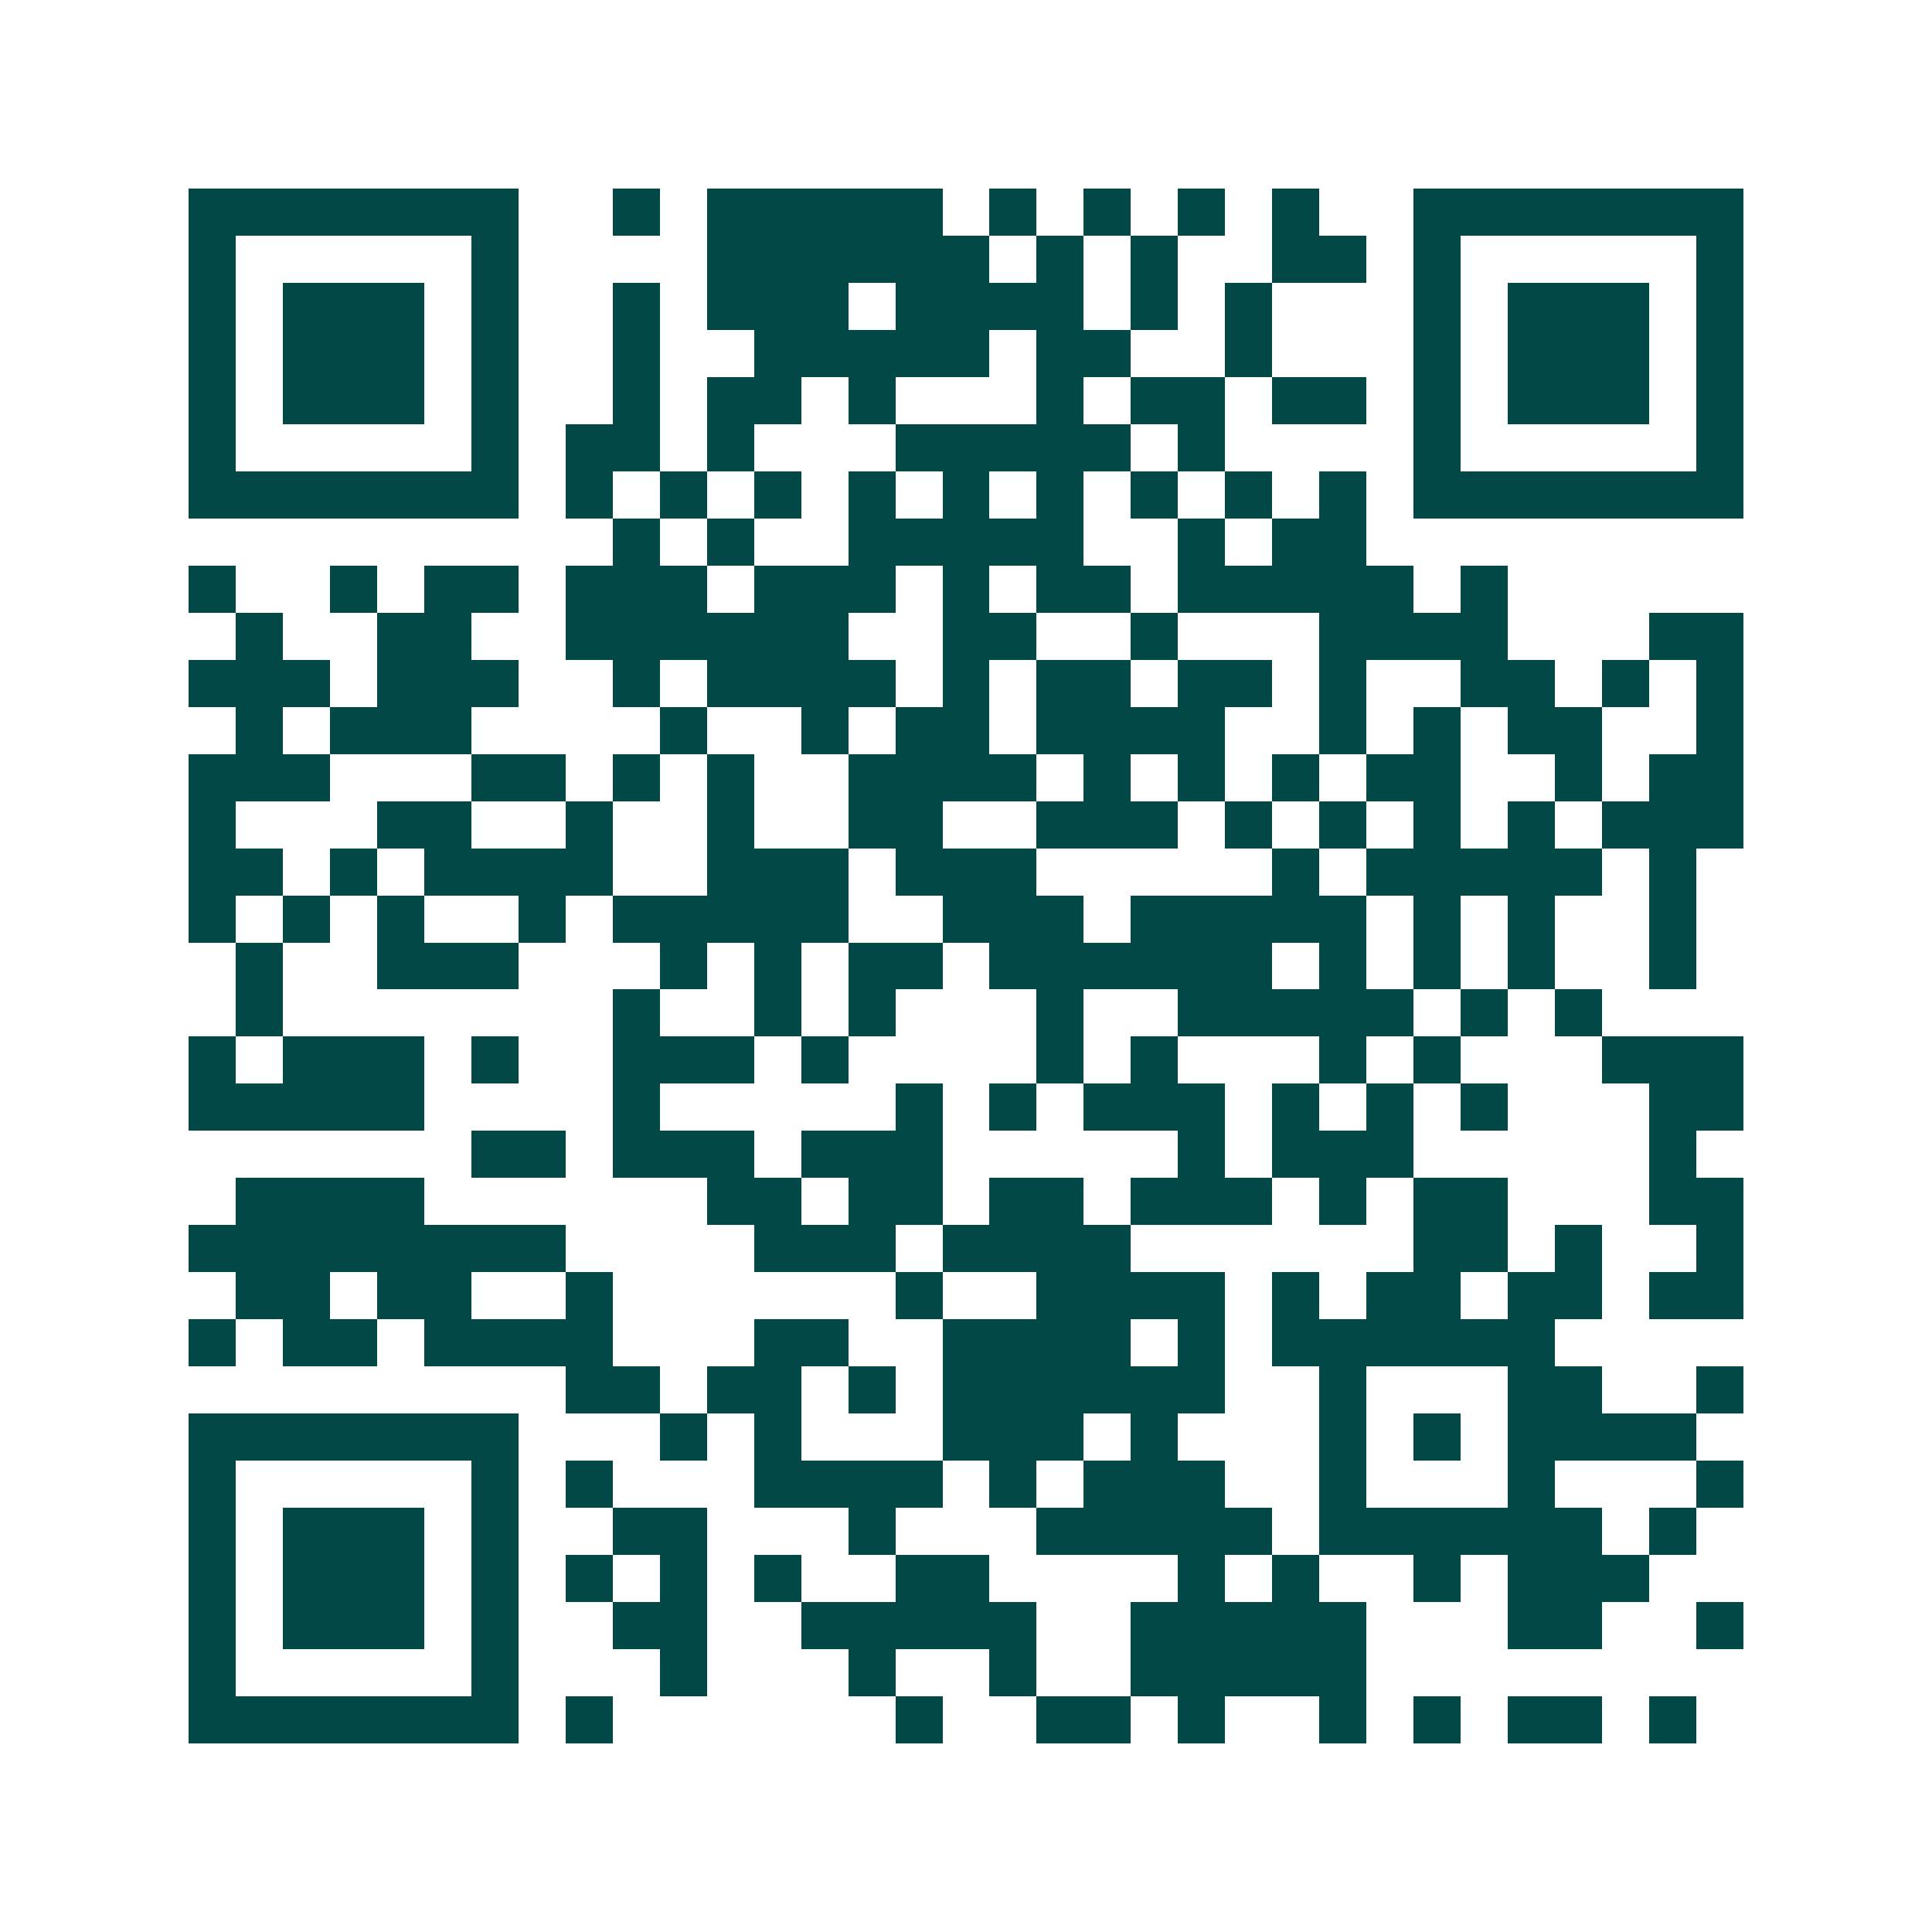 <svg xmlns="http://www.w3.org/2000/svg" width="200" height="200" viewBox="0 0 41 41" shape-rendering="crispEdges"><path fill="#ffffff" d="M0 0h41v41H0z"/><path stroke="#014847" d="M4 4.5h7m2 0h1m1 0h5m1 0h1m1 0h1m1 0h1m1 0h1m2 0h7M4 5.5h1m5 0h1m4 0h6m1 0h1m1 0h1m2 0h2m1 0h1m5 0h1M4 6.5h1m1 0h3m1 0h1m2 0h1m1 0h3m1 0h4m1 0h1m1 0h1m3 0h1m1 0h3m1 0h1M4 7.5h1m1 0h3m1 0h1m2 0h1m2 0h5m1 0h2m2 0h1m3 0h1m1 0h3m1 0h1M4 8.5h1m1 0h3m1 0h1m2 0h1m1 0h2m1 0h1m3 0h1m1 0h2m1 0h2m1 0h1m1 0h3m1 0h1M4 9.5h1m5 0h1m1 0h2m1 0h1m3 0h5m1 0h1m4 0h1m5 0h1M4 10.5h7m1 0h1m1 0h1m1 0h1m1 0h1m1 0h1m1 0h1m1 0h1m1 0h1m1 0h1m1 0h7M13 11.5h1m1 0h1m2 0h5m2 0h1m1 0h2M4 12.5h1m2 0h1m1 0h2m1 0h3m1 0h3m1 0h1m1 0h2m1 0h5m1 0h1M5 13.5h1m2 0h2m2 0h6m2 0h2m2 0h1m3 0h4m3 0h2M4 14.5h3m1 0h3m2 0h1m1 0h4m1 0h1m1 0h2m1 0h2m1 0h1m2 0h2m1 0h1m1 0h1M5 15.5h1m1 0h3m4 0h1m2 0h1m1 0h2m1 0h4m2 0h1m1 0h1m1 0h2m2 0h1M4 16.5h3m3 0h2m1 0h1m1 0h1m2 0h4m1 0h1m1 0h1m1 0h1m1 0h2m2 0h1m1 0h2M4 17.5h1m3 0h2m2 0h1m2 0h1m2 0h2m2 0h3m1 0h1m1 0h1m1 0h1m1 0h1m1 0h3M4 18.5h2m1 0h1m1 0h4m2 0h3m1 0h3m5 0h1m1 0h5m1 0h1M4 19.5h1m1 0h1m1 0h1m2 0h1m1 0h5m2 0h3m1 0h5m1 0h1m1 0h1m2 0h1M5 20.5h1m2 0h3m3 0h1m1 0h1m1 0h2m1 0h6m1 0h1m1 0h1m1 0h1m2 0h1M5 21.5h1m7 0h1m2 0h1m1 0h1m3 0h1m2 0h5m1 0h1m1 0h1M4 22.5h1m1 0h3m1 0h1m2 0h3m1 0h1m4 0h1m1 0h1m3 0h1m1 0h1m3 0h3M4 23.5h5m4 0h1m5 0h1m1 0h1m1 0h3m1 0h1m1 0h1m1 0h1m3 0h2M10 24.5h2m1 0h3m1 0h3m5 0h1m1 0h3m5 0h1M5 25.5h4m6 0h2m1 0h2m1 0h2m1 0h3m1 0h1m1 0h2m3 0h2M4 26.5h8m4 0h3m1 0h4m6 0h2m1 0h1m2 0h1M5 27.5h2m1 0h2m2 0h1m6 0h1m2 0h4m1 0h1m1 0h2m1 0h2m1 0h2M4 28.5h1m1 0h2m1 0h4m3 0h2m2 0h4m1 0h1m1 0h6M12 29.5h2m1 0h2m1 0h1m1 0h6m2 0h1m3 0h2m2 0h1M4 30.5h7m3 0h1m1 0h1m3 0h3m1 0h1m3 0h1m1 0h1m1 0h4M4 31.5h1m5 0h1m1 0h1m3 0h4m1 0h1m1 0h3m2 0h1m3 0h1m3 0h1M4 32.5h1m1 0h3m1 0h1m2 0h2m3 0h1m3 0h5m1 0h6m1 0h1M4 33.5h1m1 0h3m1 0h1m1 0h1m1 0h1m1 0h1m2 0h2m4 0h1m1 0h1m2 0h1m1 0h3M4 34.5h1m1 0h3m1 0h1m2 0h2m2 0h5m2 0h5m3 0h2m2 0h1M4 35.5h1m5 0h1m3 0h1m3 0h1m2 0h1m2 0h5M4 36.5h7m1 0h1m6 0h1m2 0h2m1 0h1m2 0h1m1 0h1m1 0h2m1 0h1"/></svg>

